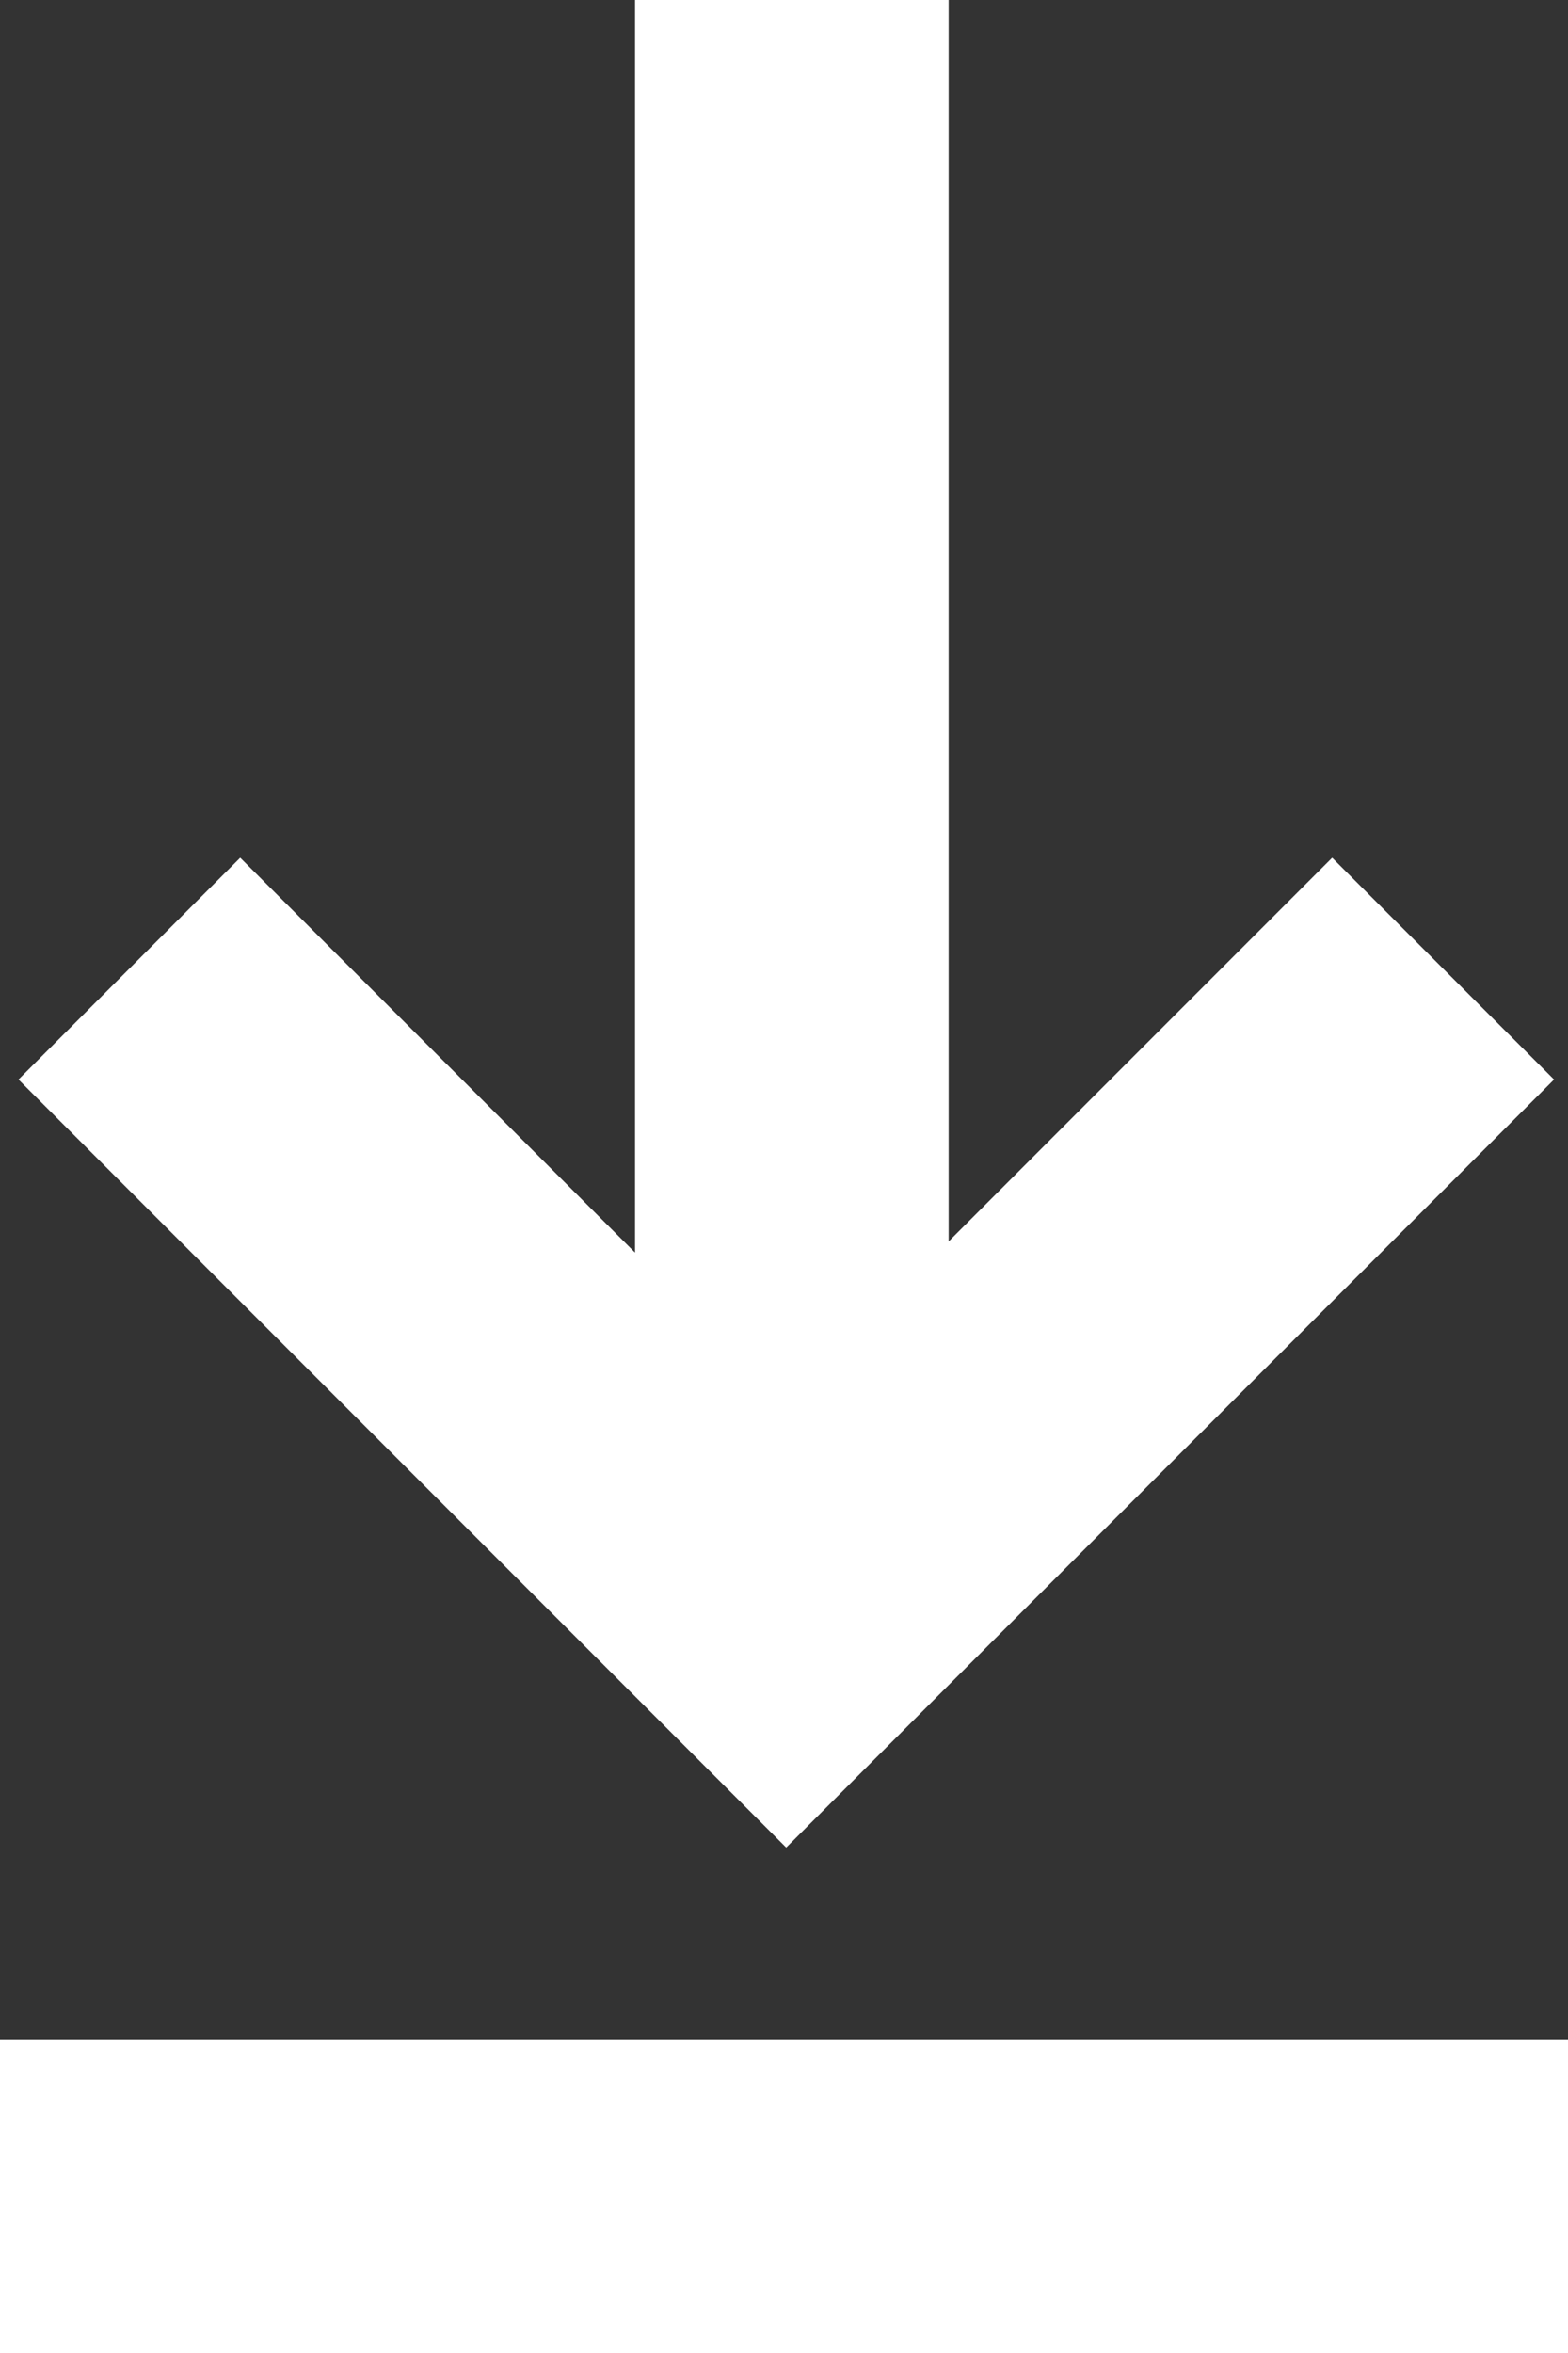 <svg width="10" height="15" viewBox="0 0 10 15" fill="none" xmlns="http://www.w3.org/2000/svg">
<rect x="0" y="0" width="10" height="15" fill="#333333" stroke="none"/>
<path d="M4.05 7.985V0H6.05V7.914L8.496 5.468L9.911 6.882L5.014 11.778L0.118 6.882L1.532 5.468L4.05 7.985Z" fill="white"/>
<path d="M0 13L10 13V15L0 15V13Z" fill="white"/>
</svg>
